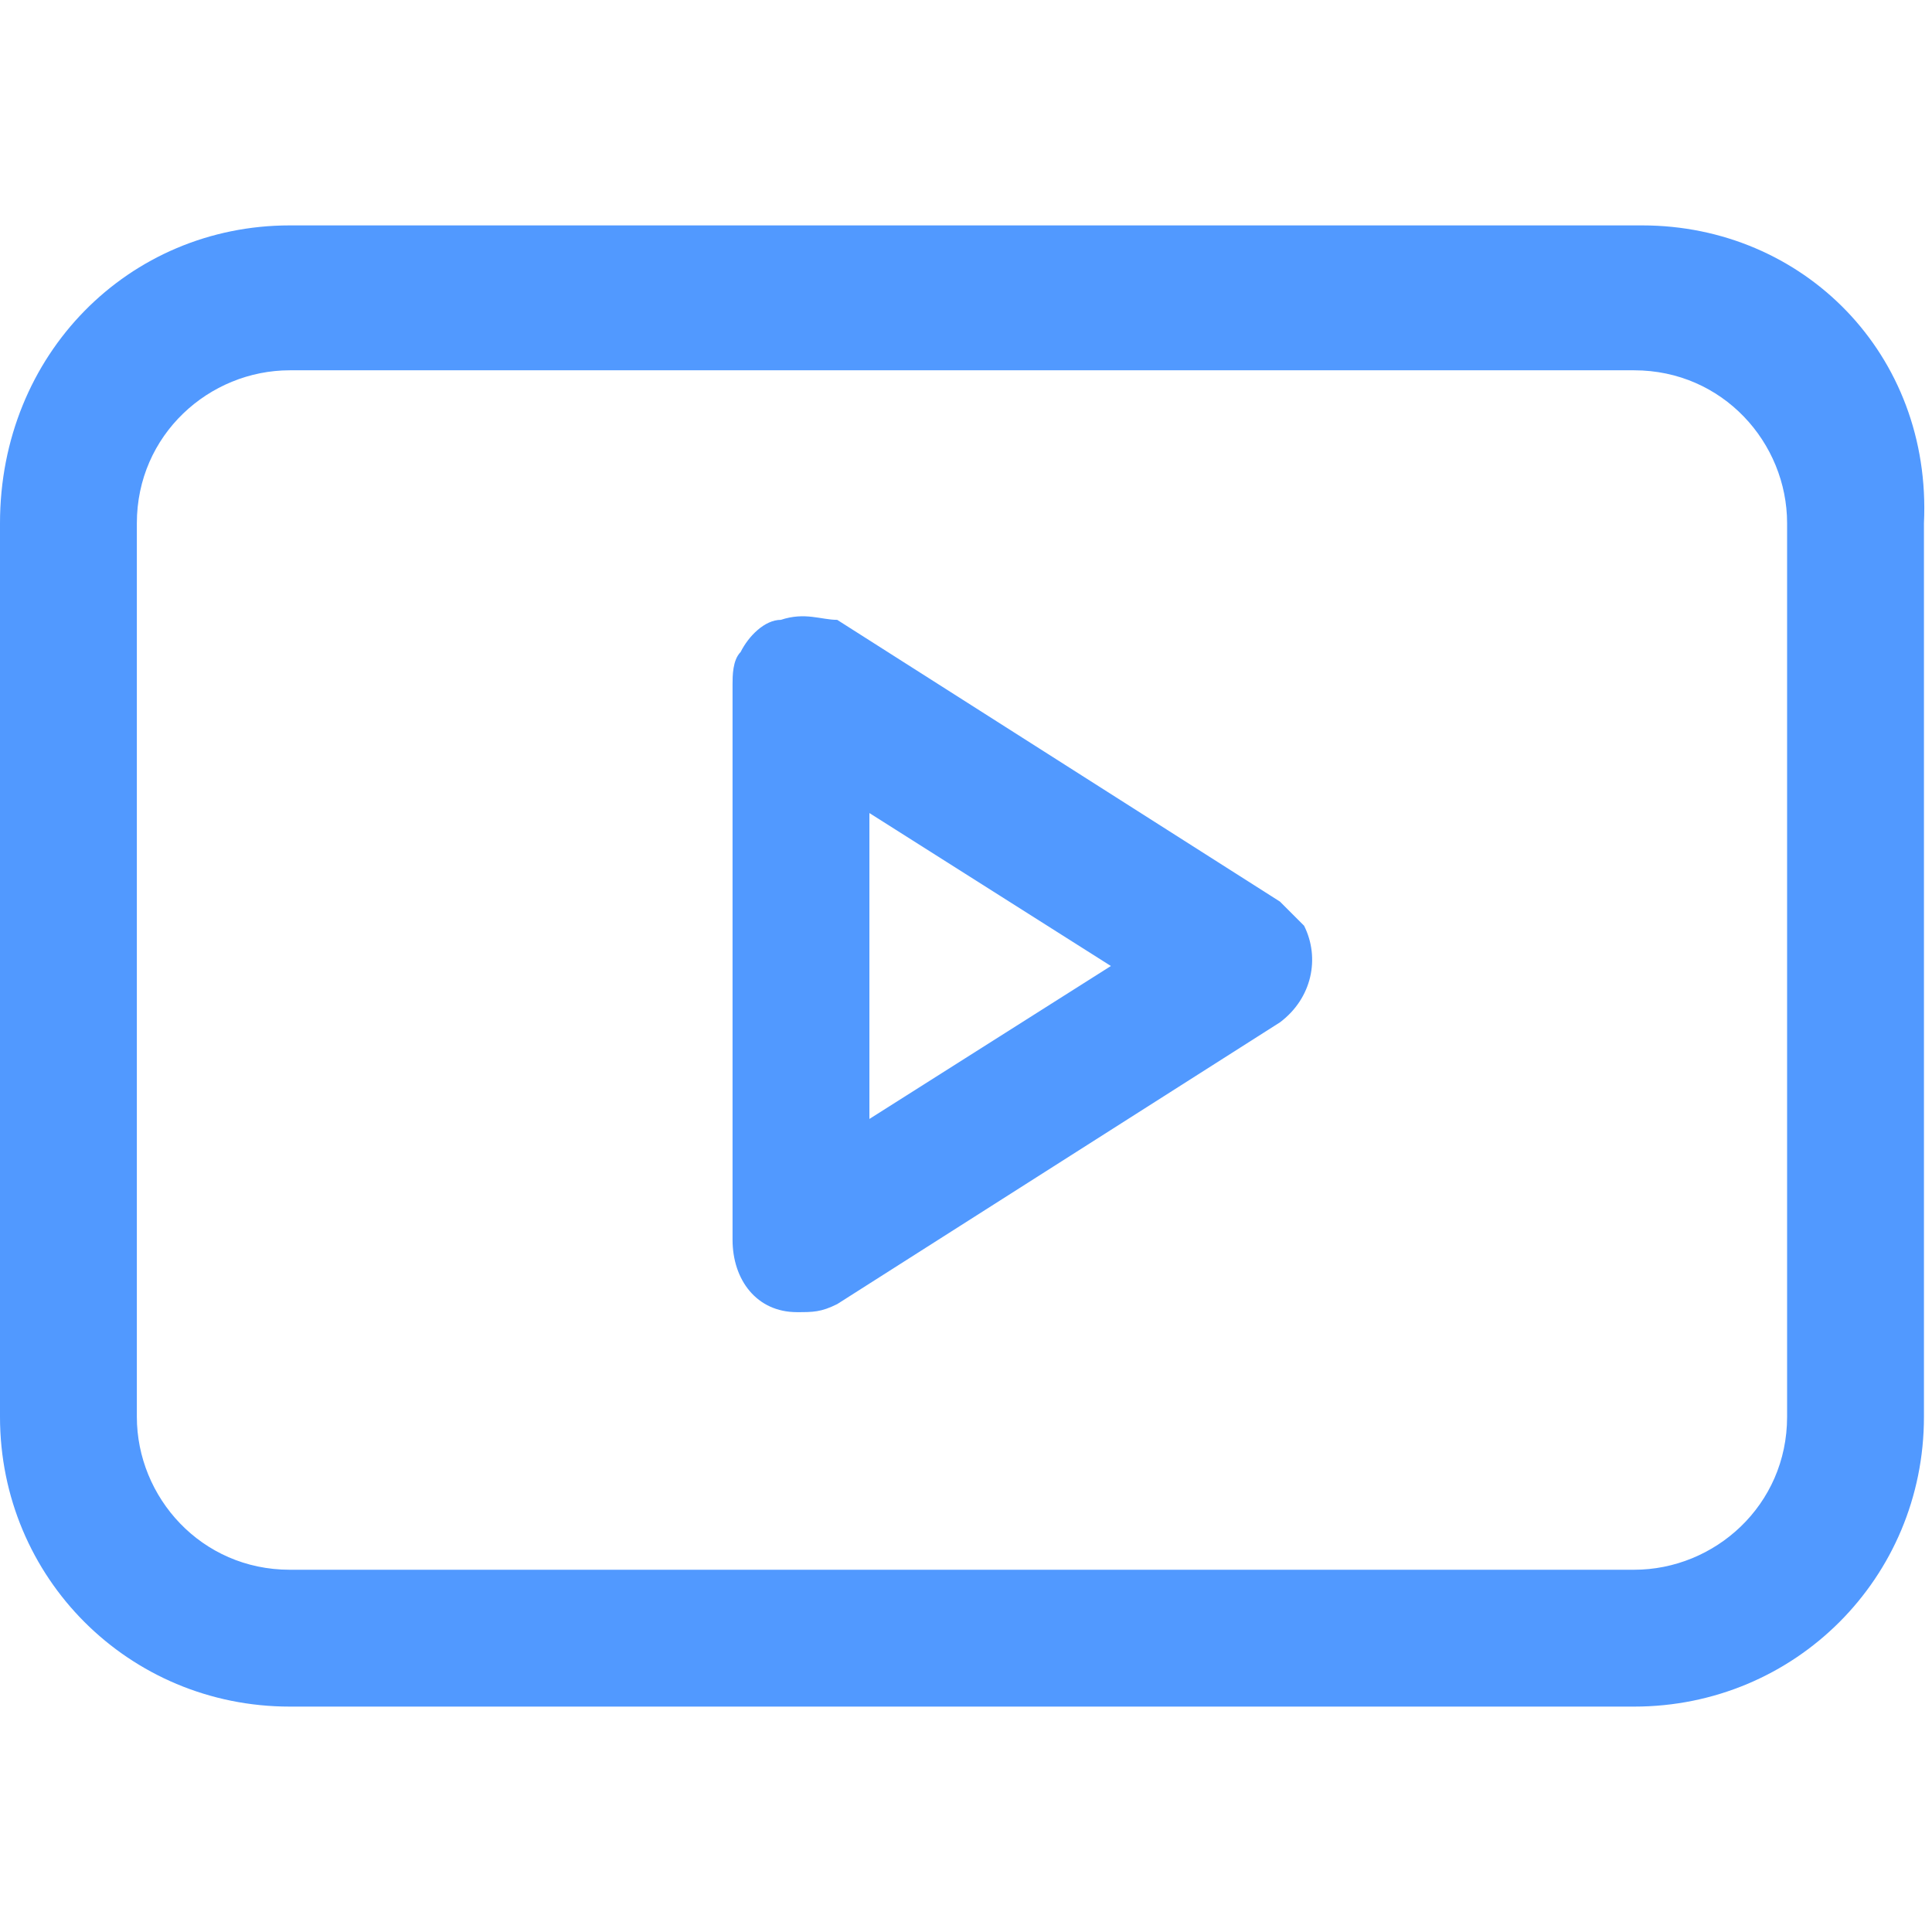<?xml version="1.0" encoding="UTF-8"?> <svg xmlns="http://www.w3.org/2000/svg" xmlns:xlink="http://www.w3.org/1999/xlink" version="1.1" id="Слой_1" x="0px" y="0px" viewBox="0 0 24 24" style="enable-background:new 0 0 24 24;" xml:space="preserve"> <style type="text/css"> .st0{fill:#5199FF;} </style> <g> <g> <path class="st0" d="M9.9,16.3c0.2,0,0.3,0,0.5-0.1l5.5-3.5c0.4-0.3,0.5-0.8,0.3-1.2c-0.1-0.1-0.2-0.2-0.3-0.3l-5.5-3.5 C10.2,7.7,10,7.6,9.7,7.7C9.5,7.7,9.3,7.9,9.2,8.1C9.1,8.2,9.1,8.4,9.1,8.5v6.9C9.1,15.9,9.4,16.3,9.9,16.3z M10.8,13.9v-3.8 l3,1.9L10.8,13.9z"></path> <path class="st0" d="M20.4,2.8H3.6C1.6,2.8,0,4.4,0,6.5v11.1c0,2,1.6,3.6,3.6,3.6h16.7c2,0,3.6-1.6,3.6-3.6V6.5 C24,4.4,22.4,2.8,20.4,2.8z M1.7,6.5c0-1.1,0.9-1.9,1.9-1.9h16.7c1.1,0,1.9,0.9,1.9,1.9v11.1c0,1.1-0.9,1.9-1.9,1.9H3.6 c-1.1,0-1.9-0.9-1.9-1.9V6.5z"></path> </g> </g> </svg> 